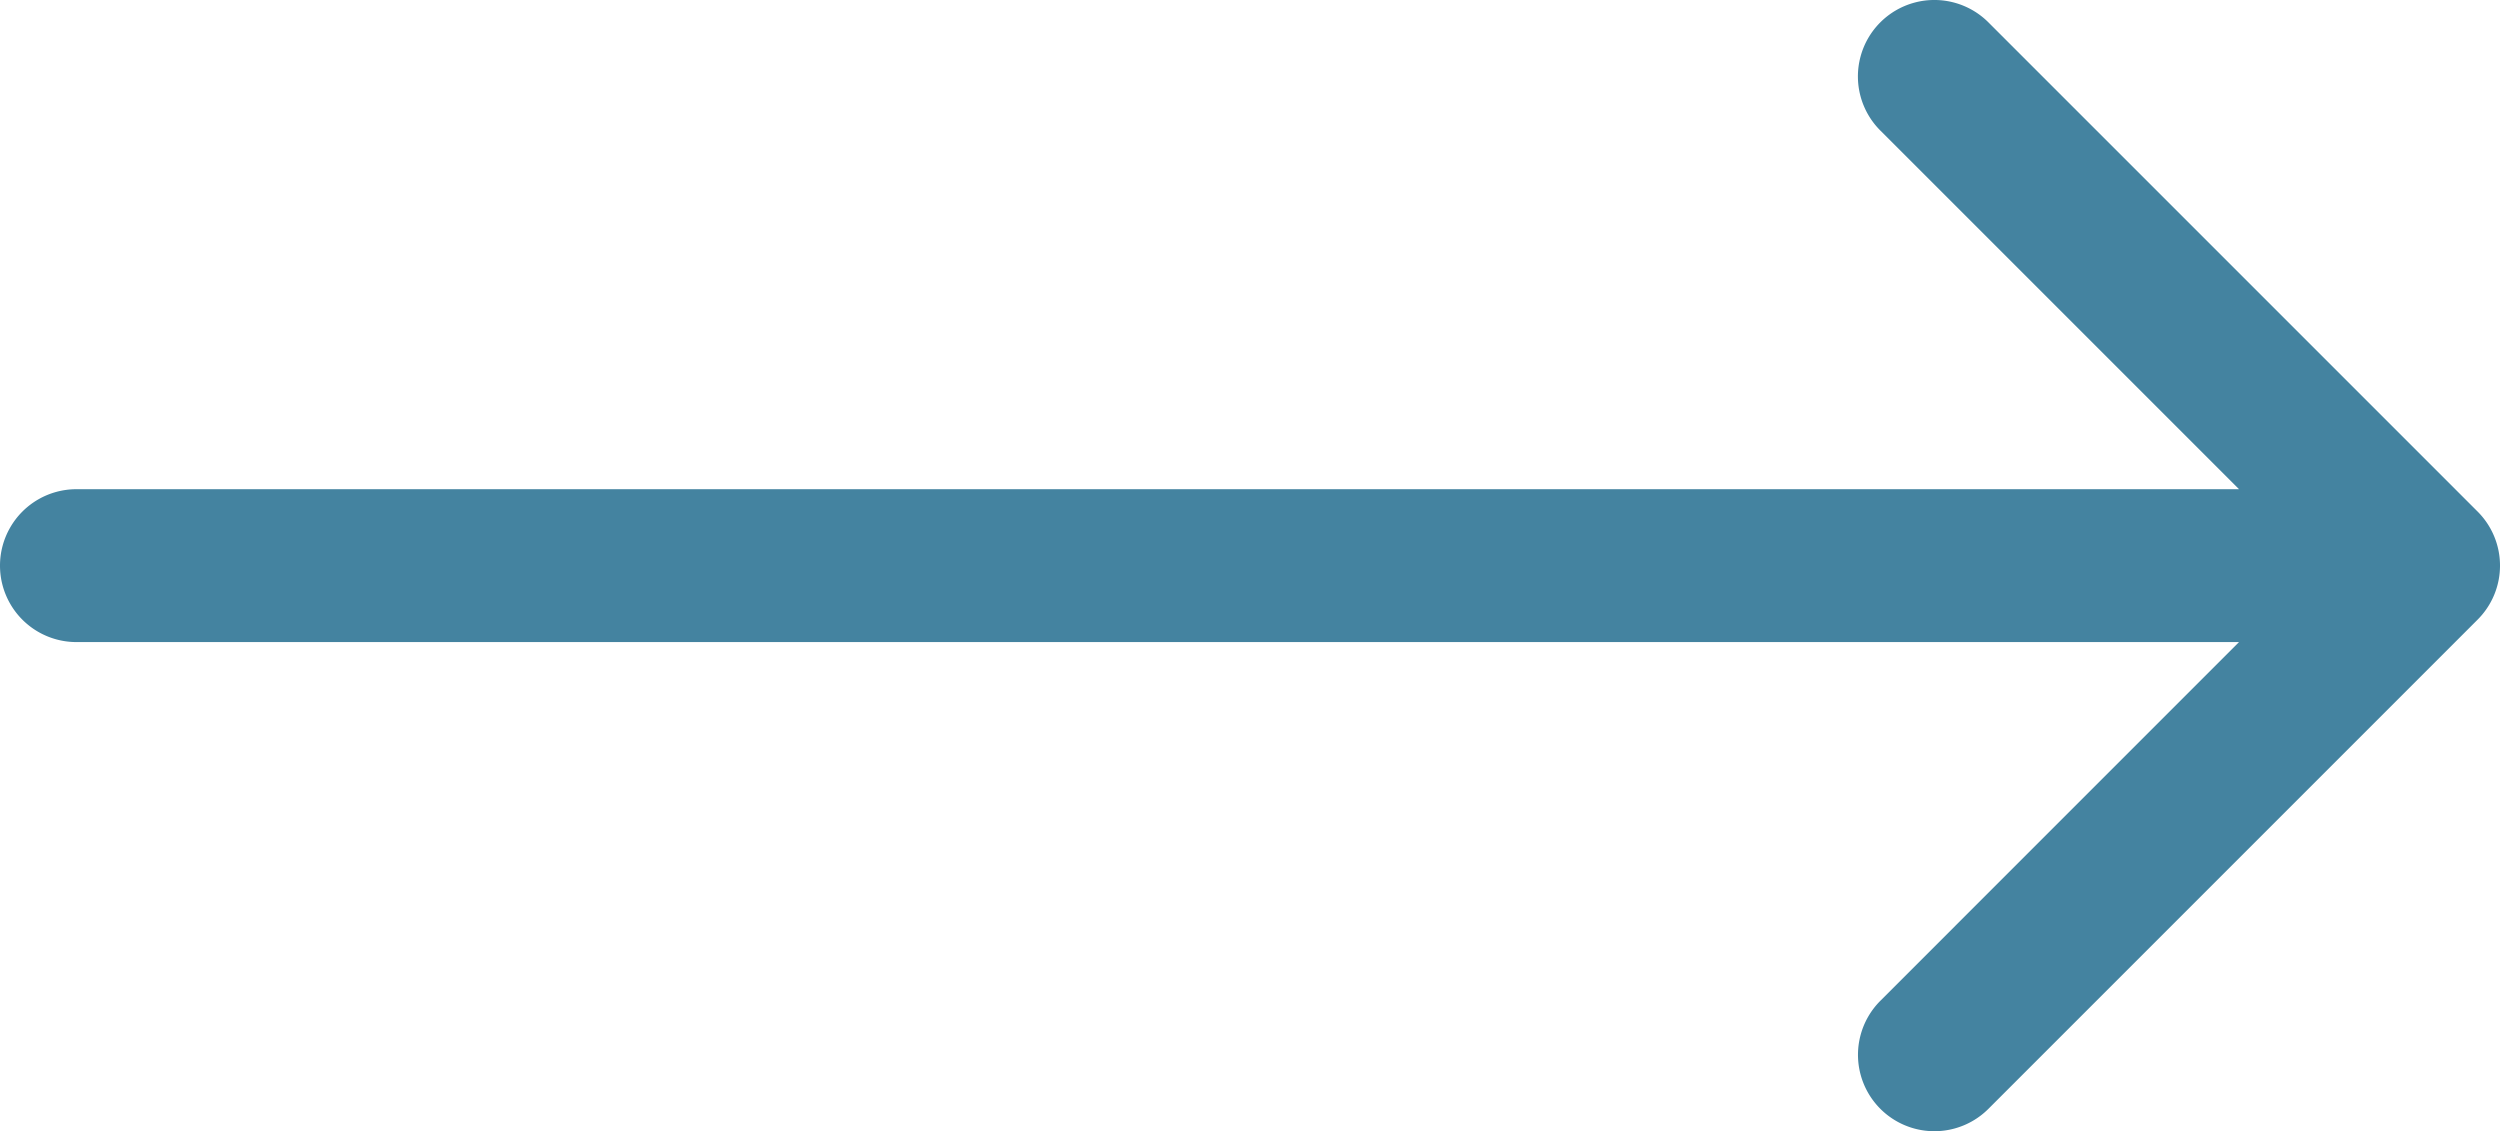 <svg id="Capa_1" data-name="Capa 1" xmlns="http://www.w3.org/2000/svg" viewBox="0 0 408.83 185"><defs><style>.cls-1{fill:#4483a0;}</style></defs><title>arrow-default</title><path class="cls-1" d="M405.17,125.58l-80-80a12.5,12.5,0,0,0-17.68,17.68l58.66,58.66H12.5a12.5,12.5,0,0,0,0,25H366.15L307.5,205.58a12.49,12.49,0,1,0,17.67,17.67l80-80A12.49,12.49,0,0,0,405.17,125.58Z" transform="translate(0 -41.92)"/></svg>